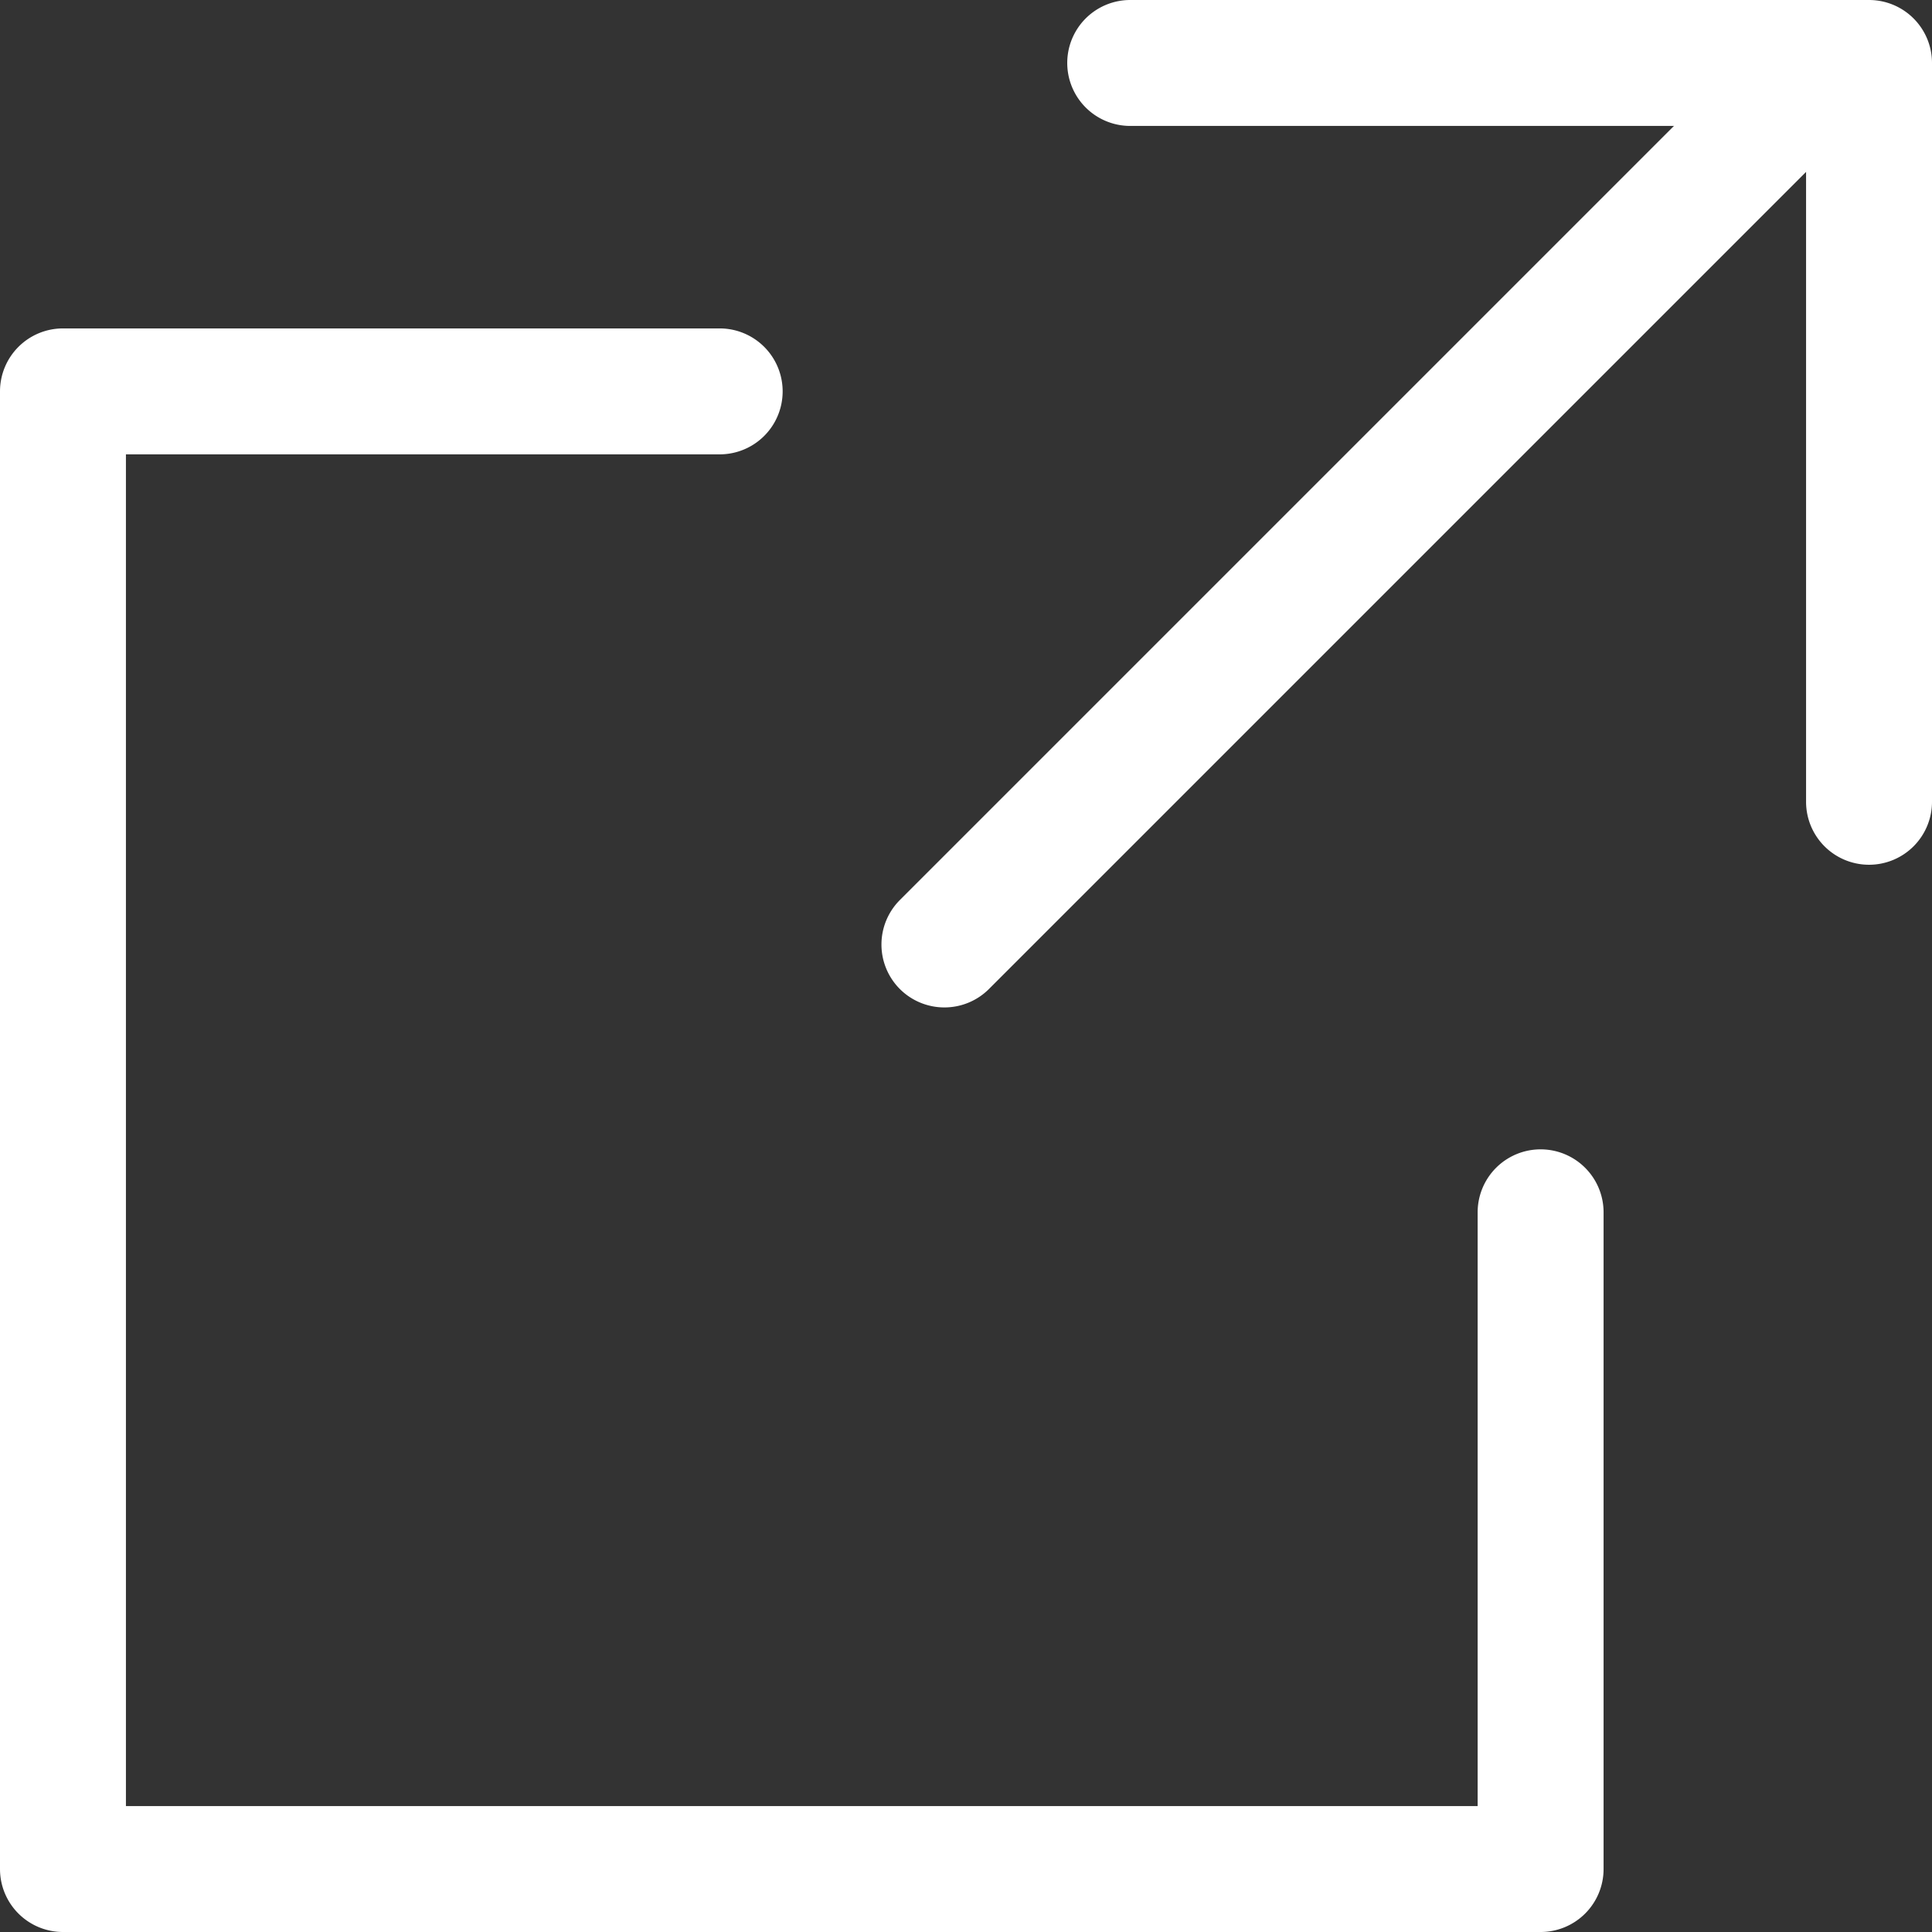 <svg xmlns="http://www.w3.org/2000/svg" width="15.342" height="15.342" viewBox="0 0 15.342 15.342"><rect x="0" y="0" width="15.342" height="15.342" fill="#333333" stroke="none"/><g transform="translate(-13.5 -11.5)"><path d="M32.867,18.367a.5.5,0,0,1-.5-.5V12.5H27a.5.5,0,0,1,0-1h5.867a.5.5,0,0,1,.5.5v5.867A.5.5,0,0,1,32.867,18.367Z" transform="translate(-4.525)" fill="#fff"/><path d="M25.734,28.234H14a.5.5,0,0,1-.5-.5V16a.5.5,0,0,1,.5-.5h5.215a.5.5,0,0,1,0,1H14.5V27.234H25.234V22.519a.5.5,0,1,1,1,0v5.215A.5.5,0,0,1,25.734,28.234Z" transform="translate(0 -1.392)" fill="#fff"/><path d="M0,7.5a.5.5,0,0,1-.354-.146.5.5,0,0,1,0-.707l7-7a.5.5,0,0,1,.707,0,.5.5,0,0,1,0,.707l-7,7A.5.5,0,0,1,0,7.5Z" transform="translate(21 12)" fill="#fff"/></g></svg>